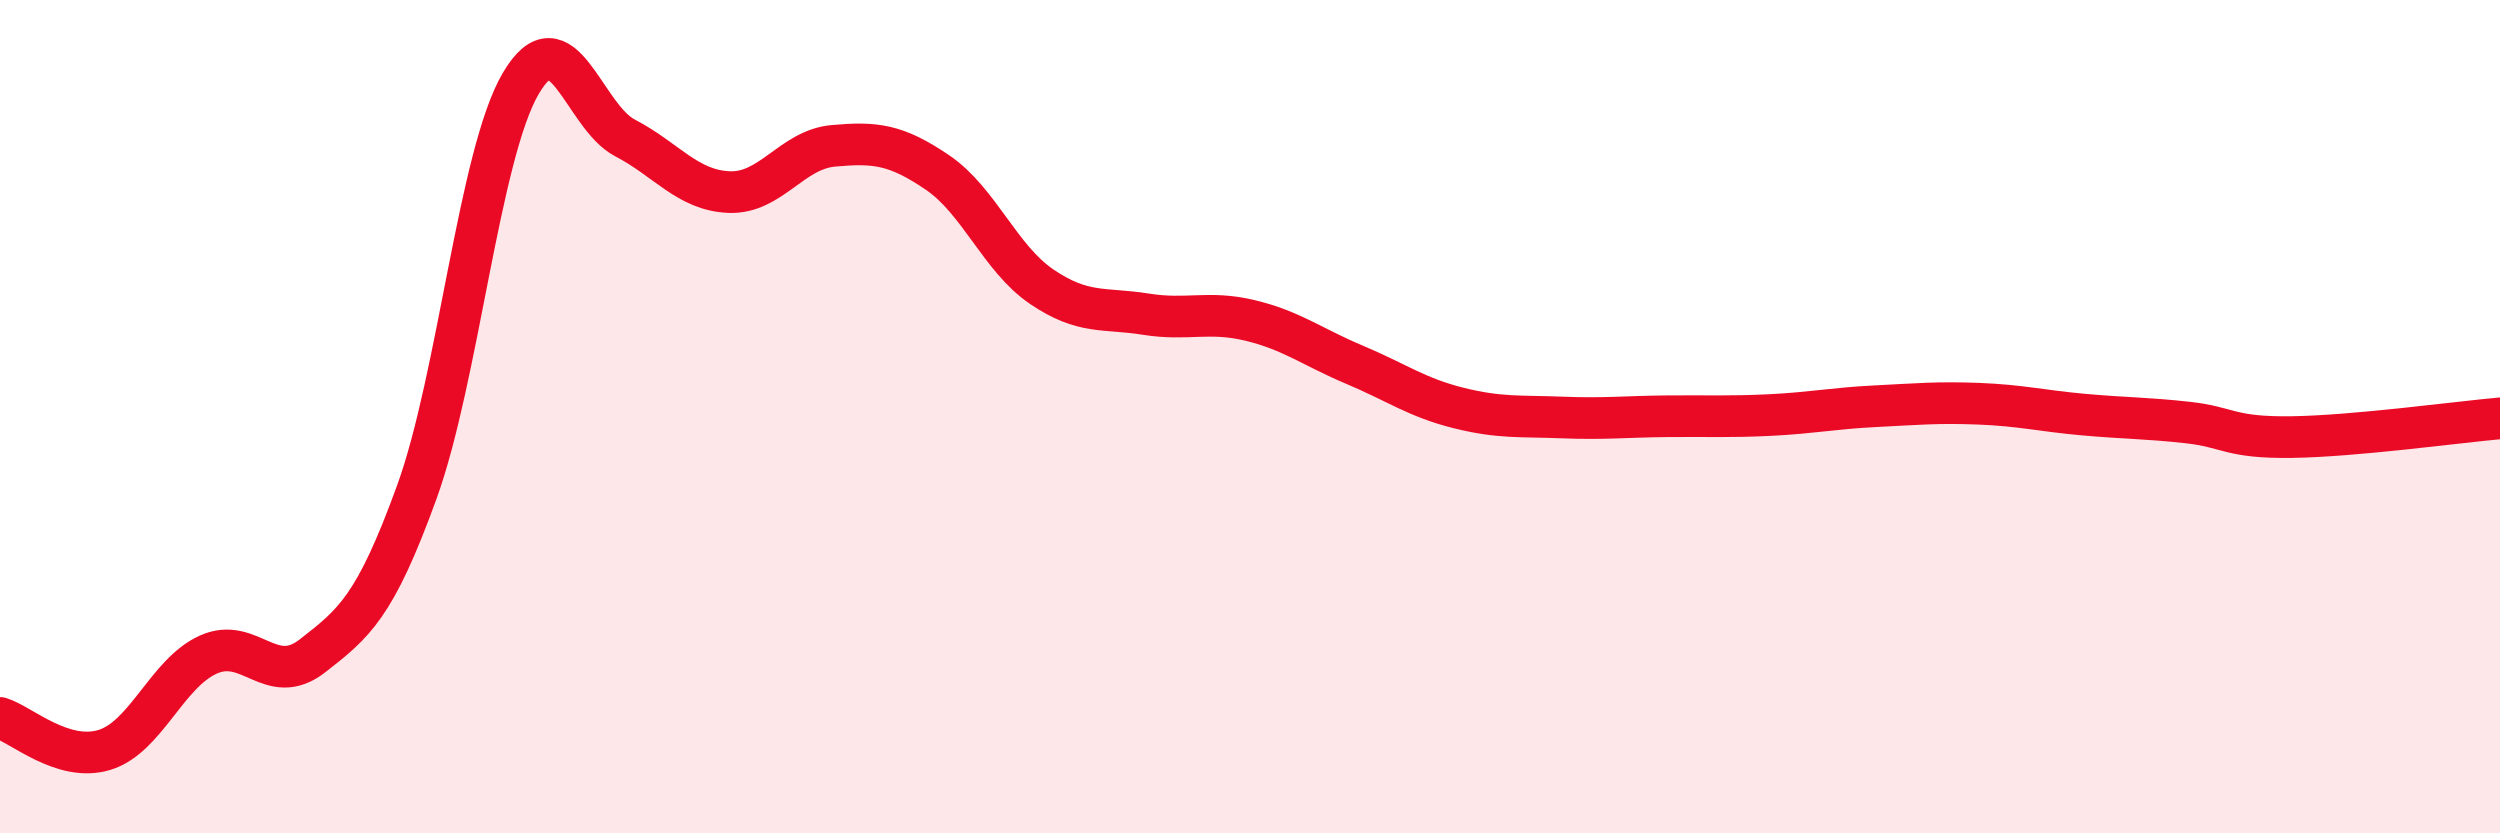 
    <svg width="60" height="20" viewBox="0 0 60 20" xmlns="http://www.w3.org/2000/svg">
      <path
        d="M 0,17.23 C 0.5,17.38 1.5,18.3 2.5,18 C 3.5,17.7 4,16.16 5,15.71 C 6,15.26 6.5,16.52 7.5,15.74 C 8.5,14.96 9,14.57 10,11.82 C 11,9.07 11.5,3.7 12.5,2 C 13.5,0.3 14,2.79 15,3.31 C 16,3.83 16.5,4.57 17.5,4.61 C 18.5,4.65 19,3.59 20,3.5 C 21,3.41 21.5,3.46 22.5,4.14 C 23.5,4.82 24,6.2 25,6.88 C 26,7.56 26.5,7.38 27.5,7.54 C 28.5,7.7 29,7.45 30,7.69 C 31,7.93 31.5,8.33 32.5,8.75 C 33.5,9.17 34,9.54 35,9.79 C 36,10.04 36.5,9.98 37.5,10.02 C 38.5,10.06 39,10 40,9.99 C 41,9.98 41.5,10.01 42.5,9.96 C 43.5,9.91 44,9.8 45,9.75 C 46,9.7 46.5,9.65 47.5,9.69 C 48.5,9.73 49,9.86 50,9.95 C 51,10.04 51.5,10.03 52.5,10.14 C 53.5,10.25 53.5,10.51 55,10.49 C 56.5,10.47 59,10.13 60,10.04L60 20L0 20Z"
        fill="#EB0A25"
        opacity="0.1"
        stroke-linecap="round"
        stroke-linejoin="round"
      />
      <path
        d="M 0,17.23 C 0.5,17.38 1.5,18.3 2.5,18 C 3.5,17.7 4,16.16 5,15.71 C 6,15.26 6.5,16.52 7.5,15.74 C 8.5,14.96 9,14.57 10,11.82 C 11,9.07 11.5,3.7 12.5,2 C 13.5,0.3 14,2.79 15,3.31 C 16,3.83 16.5,4.57 17.5,4.61 C 18.5,4.65 19,3.59 20,3.5 C 21,3.41 21.5,3.46 22.5,4.14 C 23.5,4.82 24,6.2 25,6.88 C 26,7.56 26.5,7.38 27.5,7.54 C 28.5,7.7 29,7.45 30,7.69 C 31,7.93 31.5,8.33 32.5,8.75 C 33.5,9.17 34,9.54 35,9.79 C 36,10.04 36.5,9.98 37.5,10.02 C 38.5,10.06 39,10 40,9.99 C 41,9.98 41.5,10.01 42.5,9.96 C 43.5,9.91 44,9.8 45,9.75 C 46,9.7 46.5,9.65 47.5,9.69 C 48.5,9.73 49,9.86 50,9.95 C 51,10.04 51.5,10.03 52.5,10.14 C 53.5,10.25 53.5,10.51 55,10.49 C 56.5,10.47 59,10.13 60,10.04"
        stroke="#EB0A25"
        stroke-width="1"
        fill="none"
        stroke-linecap="round"
        stroke-linejoin="round"
      />
    </svg>
  